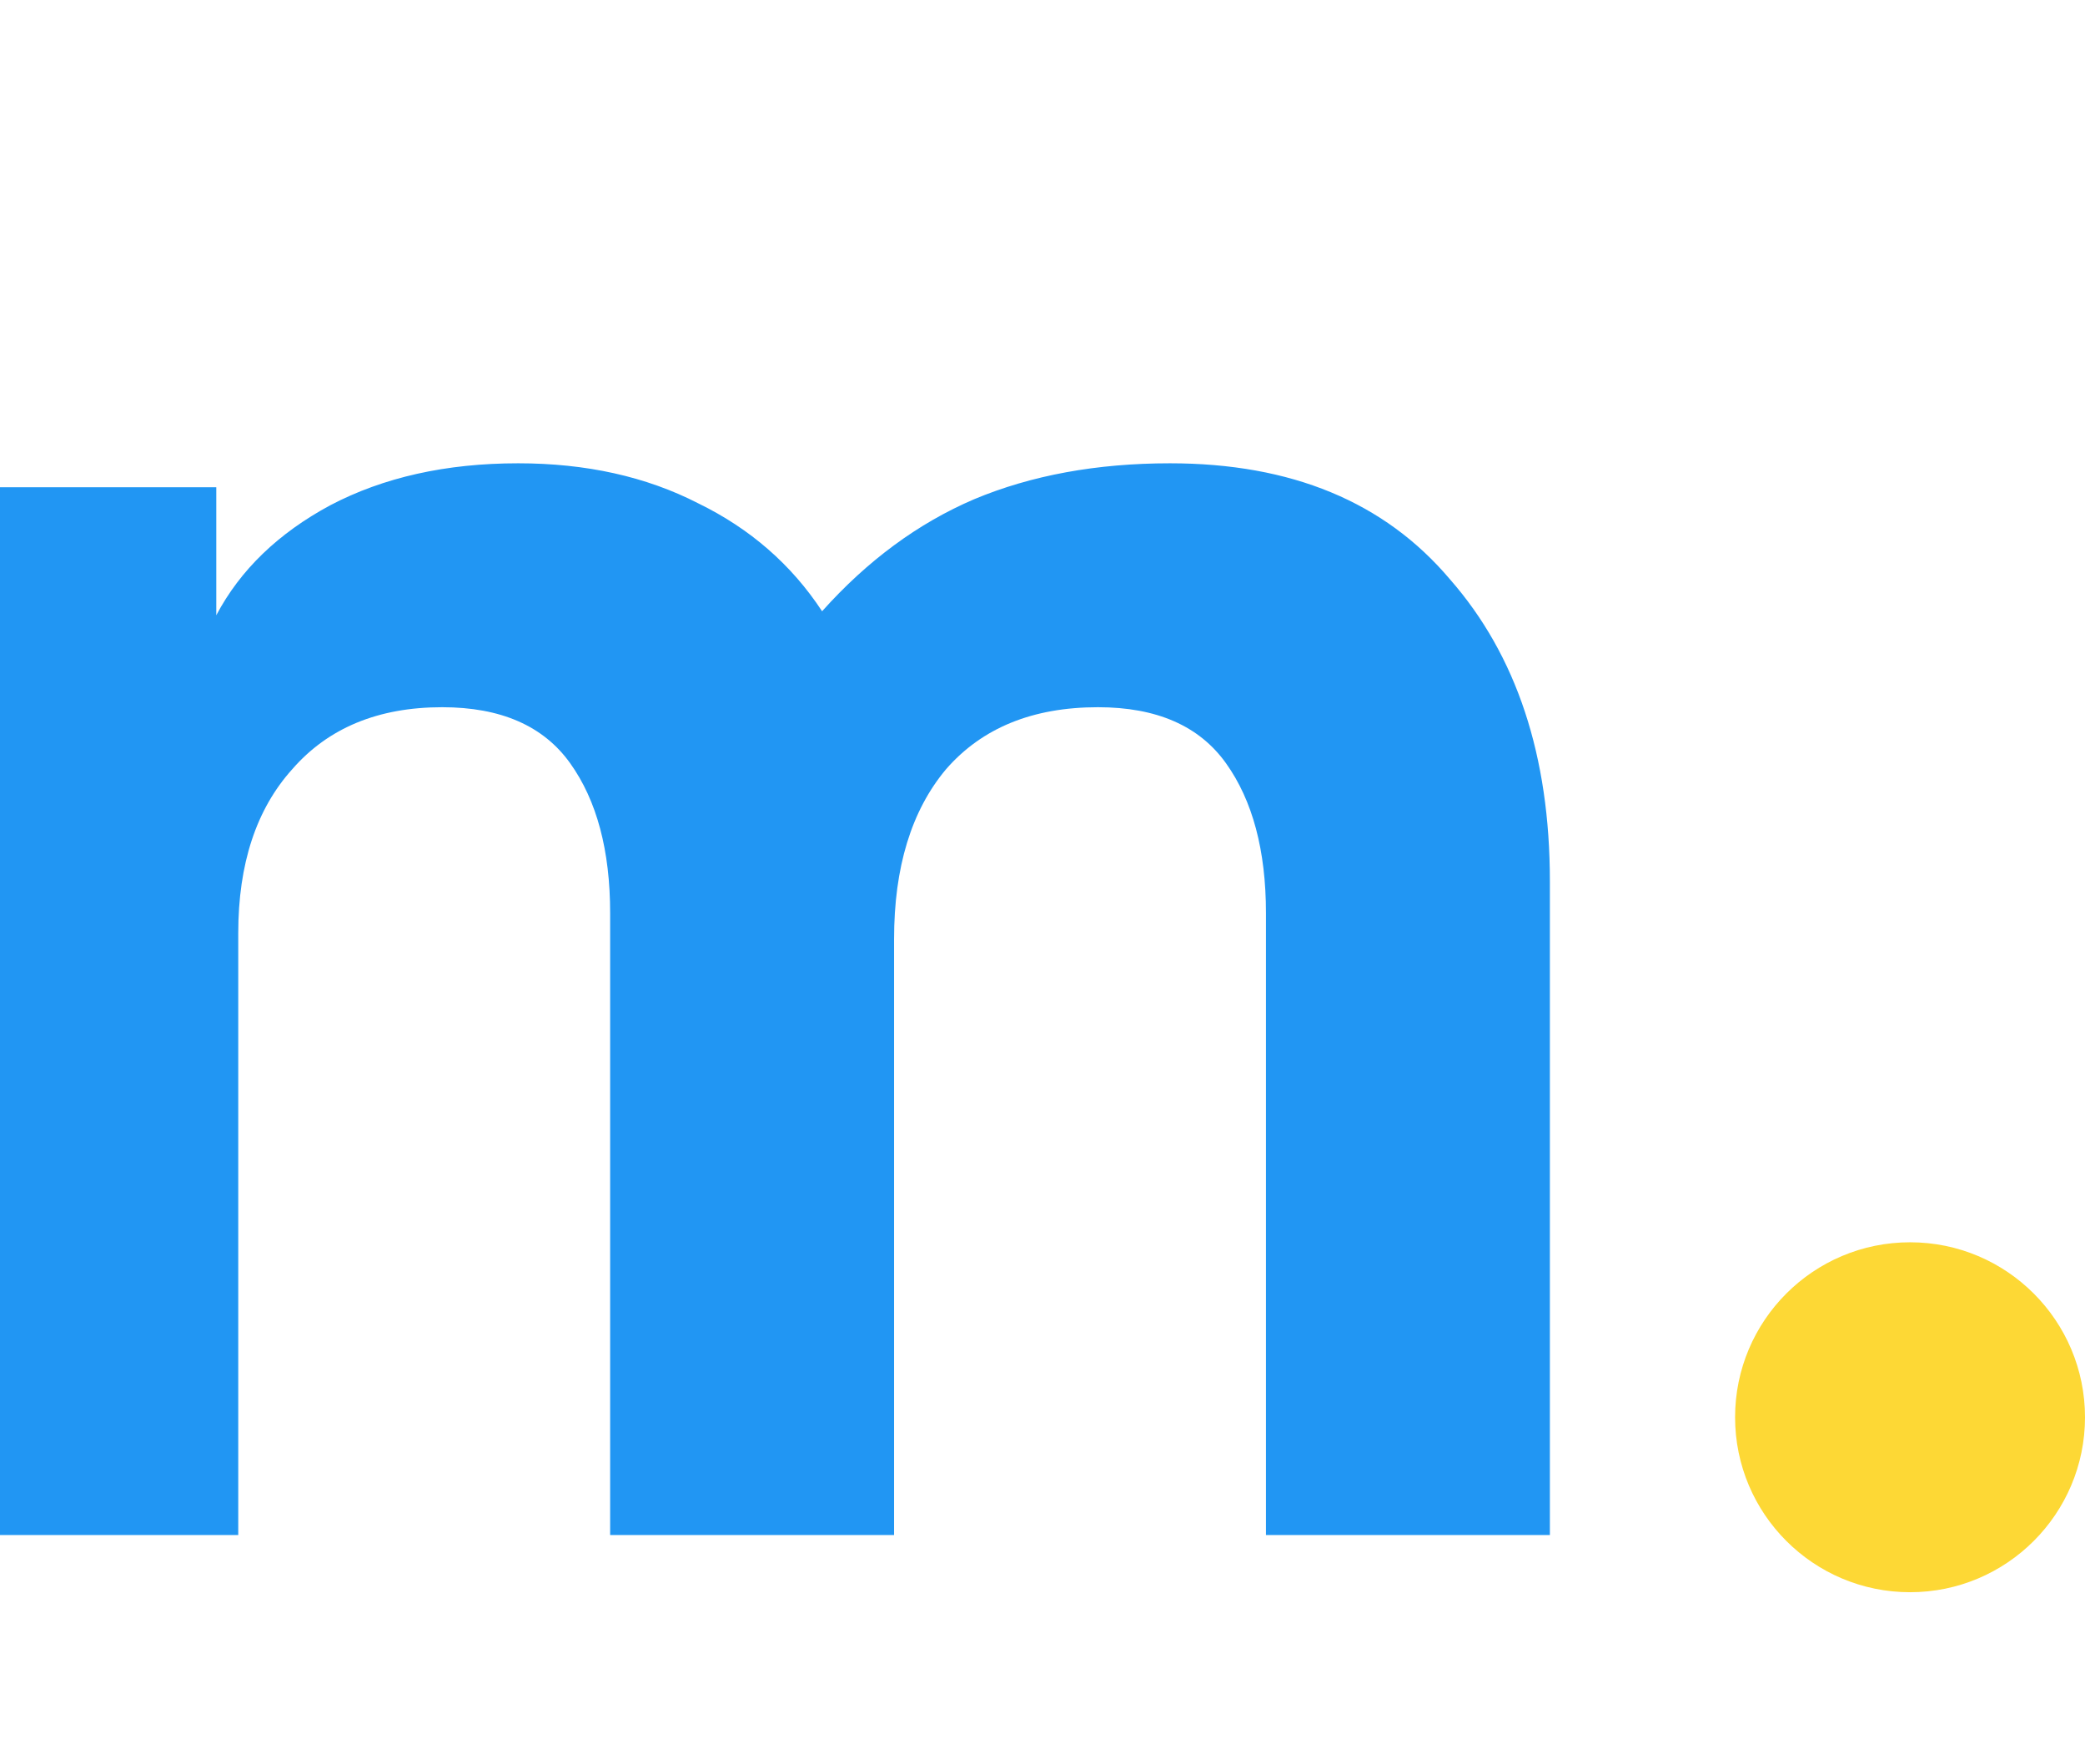 <svg width="52" height="44" viewBox="0 0 52 44" fill="none" xmlns="http://www.w3.org/2000/svg">
<g clip-path="url(#clip0)">
<path d="M22.298 23.422V38.282H15.217V22.773C15.217 21.211 14.885 19.964 14.22 19.034C13.555 18.103 12.491 17.637 11.028 17.637C9.433 17.637 8.186 18.153 7.289 19.183C6.391 20.18 5.942 21.544 5.942 23.272V38.282H-1.139V12.152H5.394V15.344C5.992 14.213 6.94 13.299 8.236 12.601C9.566 11.903 11.128 11.554 12.923 11.554C14.619 11.554 16.115 11.886 17.411 12.551C18.708 13.183 19.738 14.08 20.503 15.244C21.633 13.981 22.896 13.05 24.293 12.451C25.722 11.853 27.351 11.554 29.18 11.554C32.205 11.554 34.532 12.518 36.161 14.446C37.823 16.341 38.654 18.851 38.654 21.976V38.282H31.573V22.773C31.573 21.211 31.241 19.964 30.576 19.034C29.911 18.103 28.847 17.637 27.384 17.637C25.755 17.637 24.492 18.153 23.595 19.183C22.73 20.214 22.298 21.627 22.298 23.422Z" fill="#2196F3"/>
<path d="M56.947 38.88C54.919 38.88 53.058 38.531 51.362 37.833C49.667 37.102 48.204 36.104 46.974 34.841C45.777 33.578 44.846 32.115 44.181 30.453C43.55 28.791 43.234 27.045 43.234 25.217C43.234 23.389 43.55 21.643 44.181 19.981C44.846 18.319 45.777 16.856 46.974 15.593C48.204 14.33 49.667 13.349 51.362 12.651C53.058 11.919 54.919 11.554 56.947 11.554C58.975 11.554 60.837 11.919 62.532 12.651C64.227 13.349 65.674 14.33 66.87 15.593C68.1 16.856 69.031 18.319 69.663 19.981C70.328 21.643 70.66 23.389 70.66 25.217C70.66 27.045 70.328 28.791 69.663 30.453C69.031 32.115 68.1 33.578 66.87 34.841C65.674 36.104 64.227 37.102 62.532 37.833C60.837 38.531 58.975 38.88 56.947 38.88ZM50.315 25.217C50.315 26.646 50.564 27.91 51.063 29.007C51.595 30.07 52.359 30.951 53.357 31.649C54.354 32.314 55.551 32.647 56.947 32.647C58.111 32.647 59.224 32.364 60.288 31.799C61.352 31.201 62.166 30.32 62.731 29.156C63.297 27.959 63.579 26.646 63.579 25.217C63.579 23.787 63.313 22.541 62.781 21.477C62.283 20.38 61.535 19.499 60.537 18.834C59.54 18.136 58.343 17.787 56.947 17.787C55.783 17.787 54.67 18.086 53.606 18.684C52.542 19.25 51.728 20.131 51.163 21.327C50.597 22.491 50.315 23.787 50.315 25.217Z" fill="#2196F3"/>
<path d="M79.05 8.761C77.82 8.761 76.79 8.362 75.959 7.565C75.161 6.767 74.762 5.753 74.762 4.523C74.762 3.293 75.161 2.279 75.959 1.481C76.79 0.65 77.82 0.234 79.05 0.234C80.28 0.234 81.294 0.65 82.092 1.481C82.923 2.279 83.339 3.293 83.339 4.523C83.339 5.753 82.923 6.767 82.092 7.565C81.294 8.362 80.28 8.761 79.05 8.761ZM71.919 49.102V43.019L72.717 43.069C73.615 43.069 74.296 42.869 74.762 42.47C75.26 42.105 75.51 41.407 75.51 40.376V12.152H82.591V40.226C82.591 41.357 82.441 42.47 82.142 43.567C81.876 44.664 81.394 45.629 80.696 46.459C79.998 47.291 79.067 47.956 77.903 48.454C76.773 48.953 75.377 49.202 73.715 49.202C72.917 49.202 72.318 49.169 71.919 49.102Z" fill="#2196F3"/>
<path d="M101.164 38.88C99.136 38.88 97.274 38.531 95.579 37.833C93.883 37.102 92.421 36.104 91.191 34.841C89.994 33.578 89.063 32.115 88.398 30.453C87.766 28.791 87.451 27.045 87.451 25.217C87.451 23.389 87.766 21.643 88.398 19.981C89.063 18.319 89.994 16.856 91.191 15.593C92.421 14.33 93.883 13.349 95.579 12.651C97.274 11.919 99.136 11.554 101.164 11.554C103.191 11.554 105.053 11.919 106.749 12.651C108.444 13.349 109.89 14.33 111.087 15.593C112.317 16.856 113.248 18.319 113.879 19.981C114.544 21.643 114.877 23.389 114.877 25.217C114.877 27.045 114.544 28.791 113.879 30.453C113.248 32.115 112.317 33.578 111.087 34.841C109.89 36.104 108.444 37.102 106.749 37.833C105.053 38.531 103.191 38.88 101.164 38.88ZM94.531 25.217C94.531 26.646 94.781 27.91 95.279 29.007C95.811 30.07 96.576 30.951 97.573 31.649C98.571 32.314 99.767 32.647 101.164 32.647C102.327 32.647 103.441 32.364 104.505 31.799C105.568 31.201 106.383 30.32 106.948 29.156C107.513 27.959 107.796 26.646 107.796 25.217C107.796 23.787 107.53 22.541 106.998 21.477C106.499 20.38 105.751 19.499 104.754 18.834C103.757 18.136 102.56 17.787 101.164 17.787C100 17.787 98.886 18.086 97.823 18.684C96.759 19.25 95.944 20.131 95.379 21.327C94.814 22.491 94.531 23.787 94.531 25.217Z" fill="#2196F3"/>
</g>
<path d="M52 35.345C52 37.754 50.046 39.708 47.637 39.708C45.227 39.708 43.273 37.754 43.273 35.345C43.273 32.935 45.227 30.981 47.637 30.981C50.046 30.981 52 32.935 52 35.345Z" fill="#FDD835"/>
<defs>
<clipPath id="clip0">
<rect width="42.135" height="43.274" fill="white" transform="translate(0 0.234)"/>
</clipPath>
</defs>
</svg>
